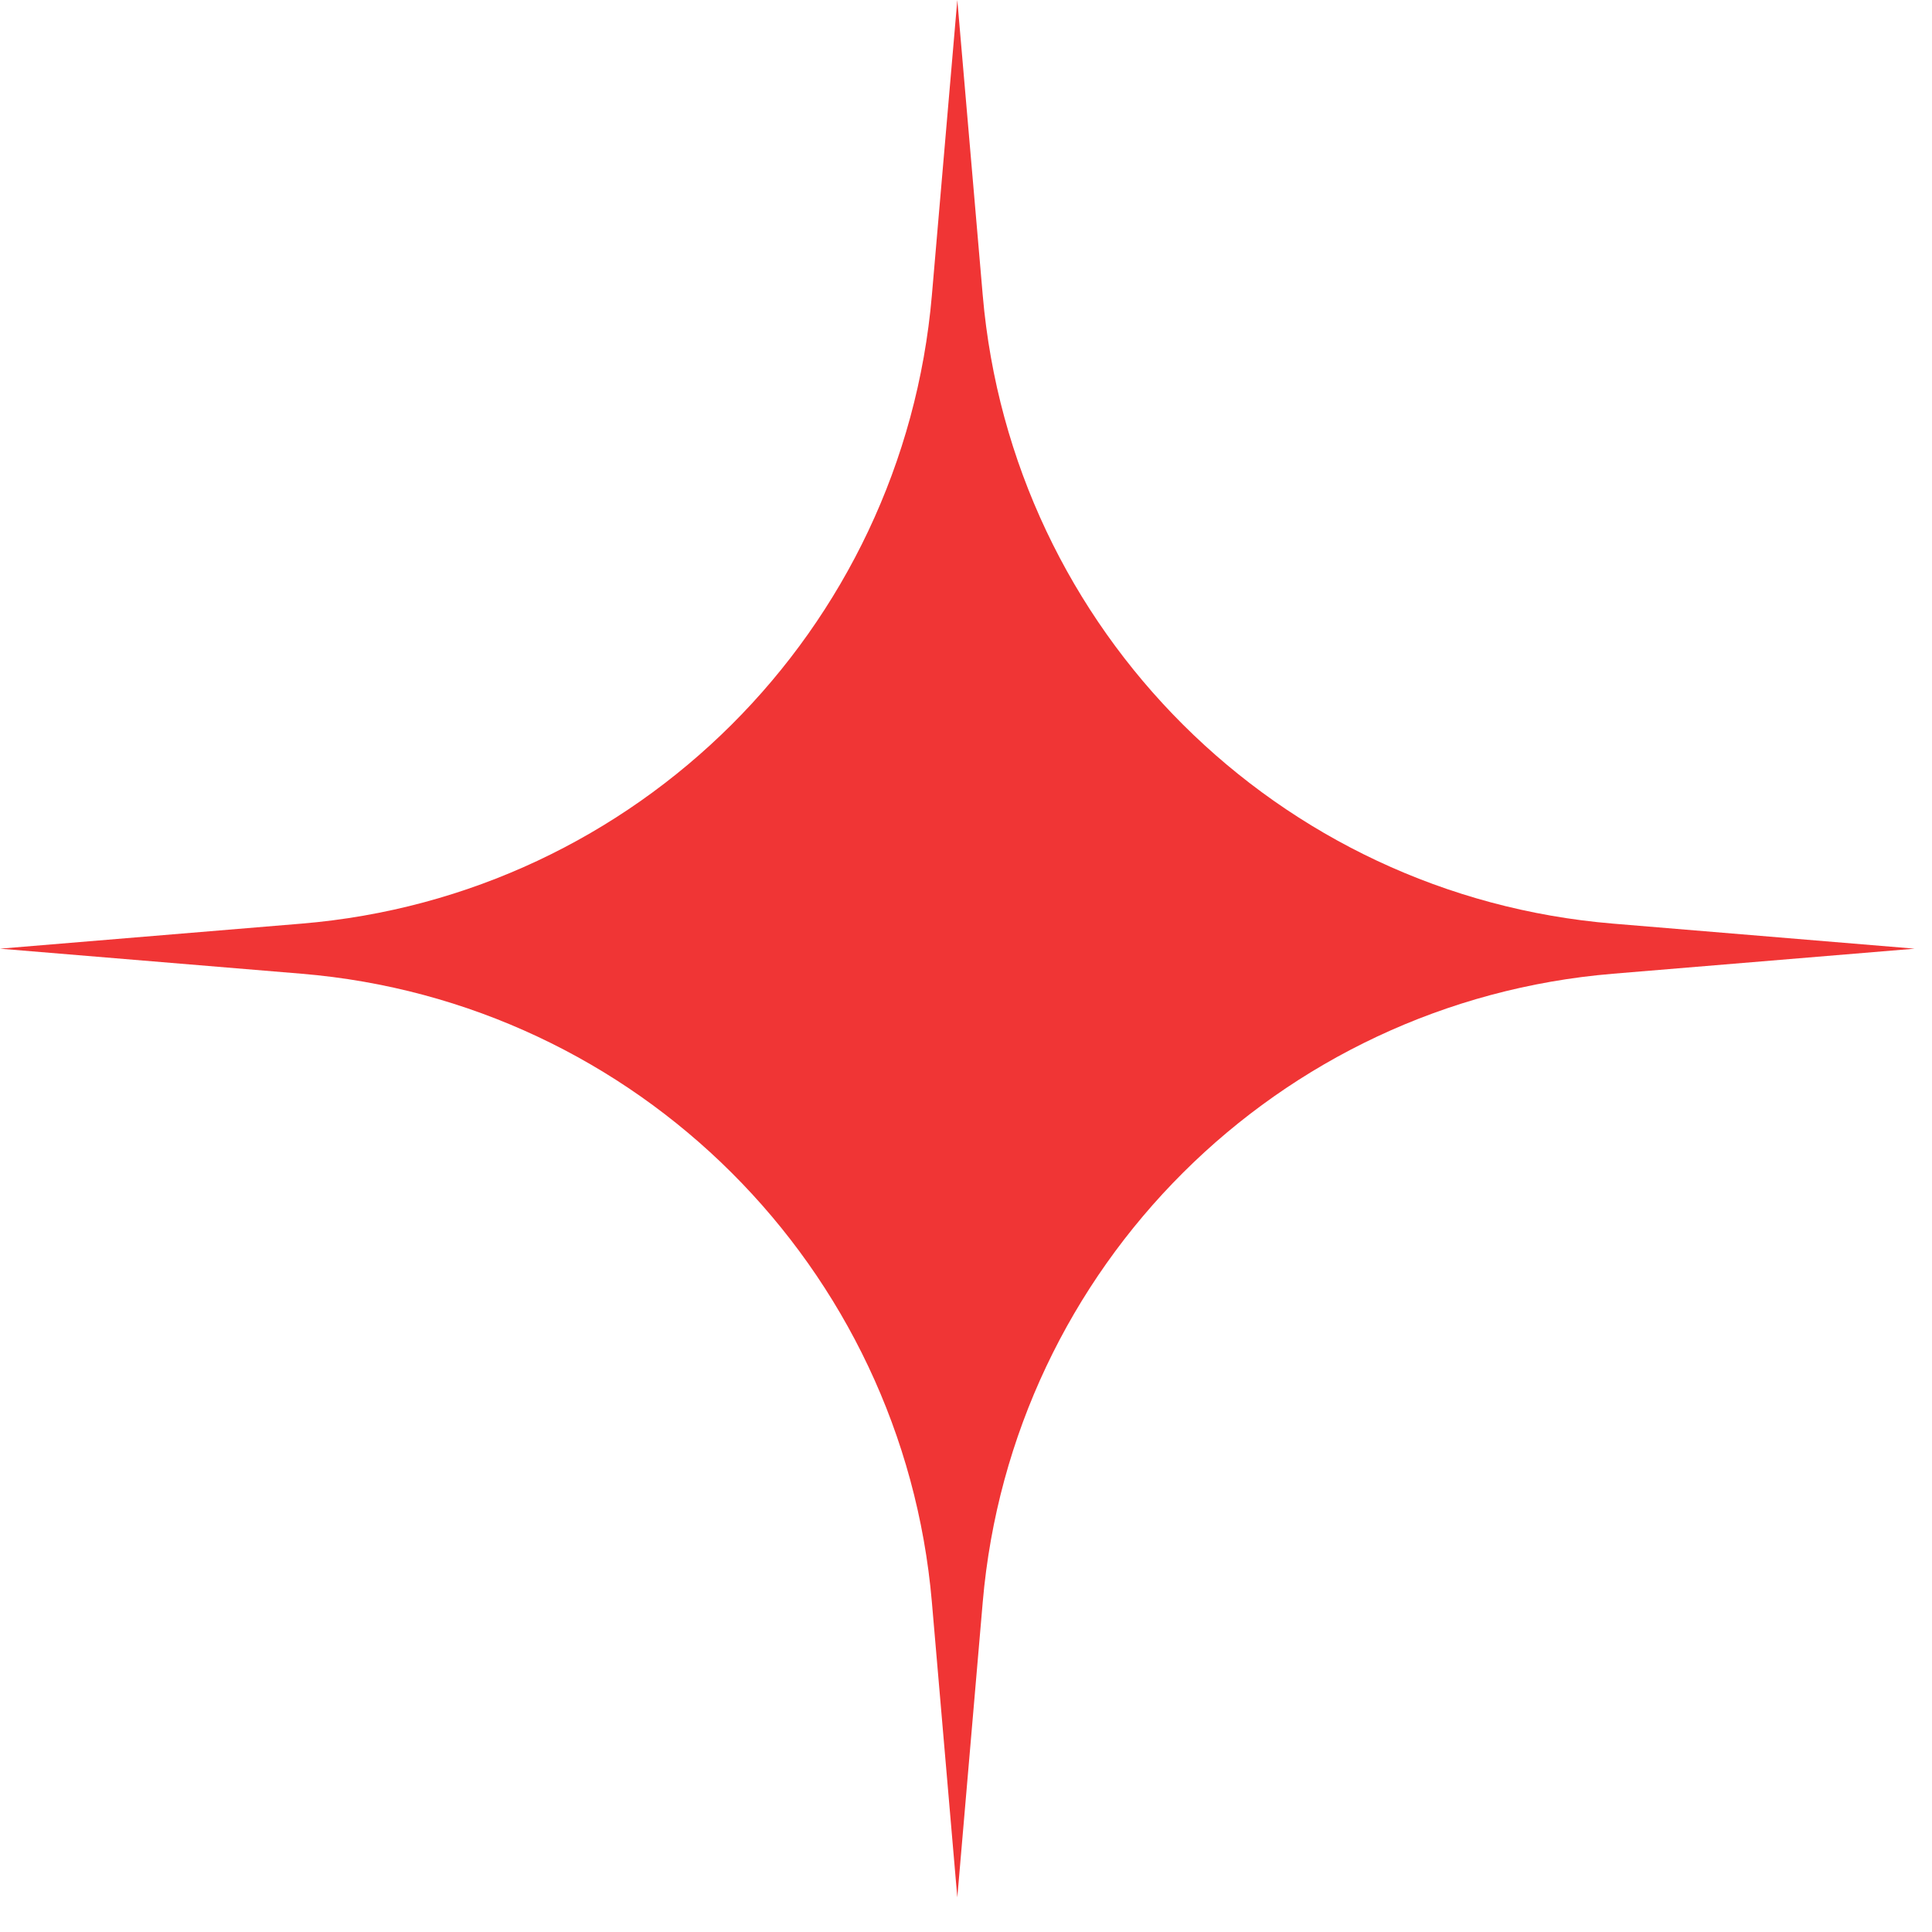 <svg width="30" height="30" viewBox="0 0 30 30" fill="none" xmlns="http://www.w3.org/2000/svg">
<path d="M25.047 14.342L29.73 14.731L25.047 15.12C19.843 15.552 15.709 19.674 15.26 24.876L14.865 29.462L14.47 24.876C14.021 19.674 9.887 15.552 4.683 15.12L0 14.731L4.683 14.342C9.887 13.91 14.021 9.788 14.47 4.586L14.865 0L15.26 4.586C15.709 9.788 19.843 13.91 25.047 14.342Z" fill="#F03535"/>
</svg>
